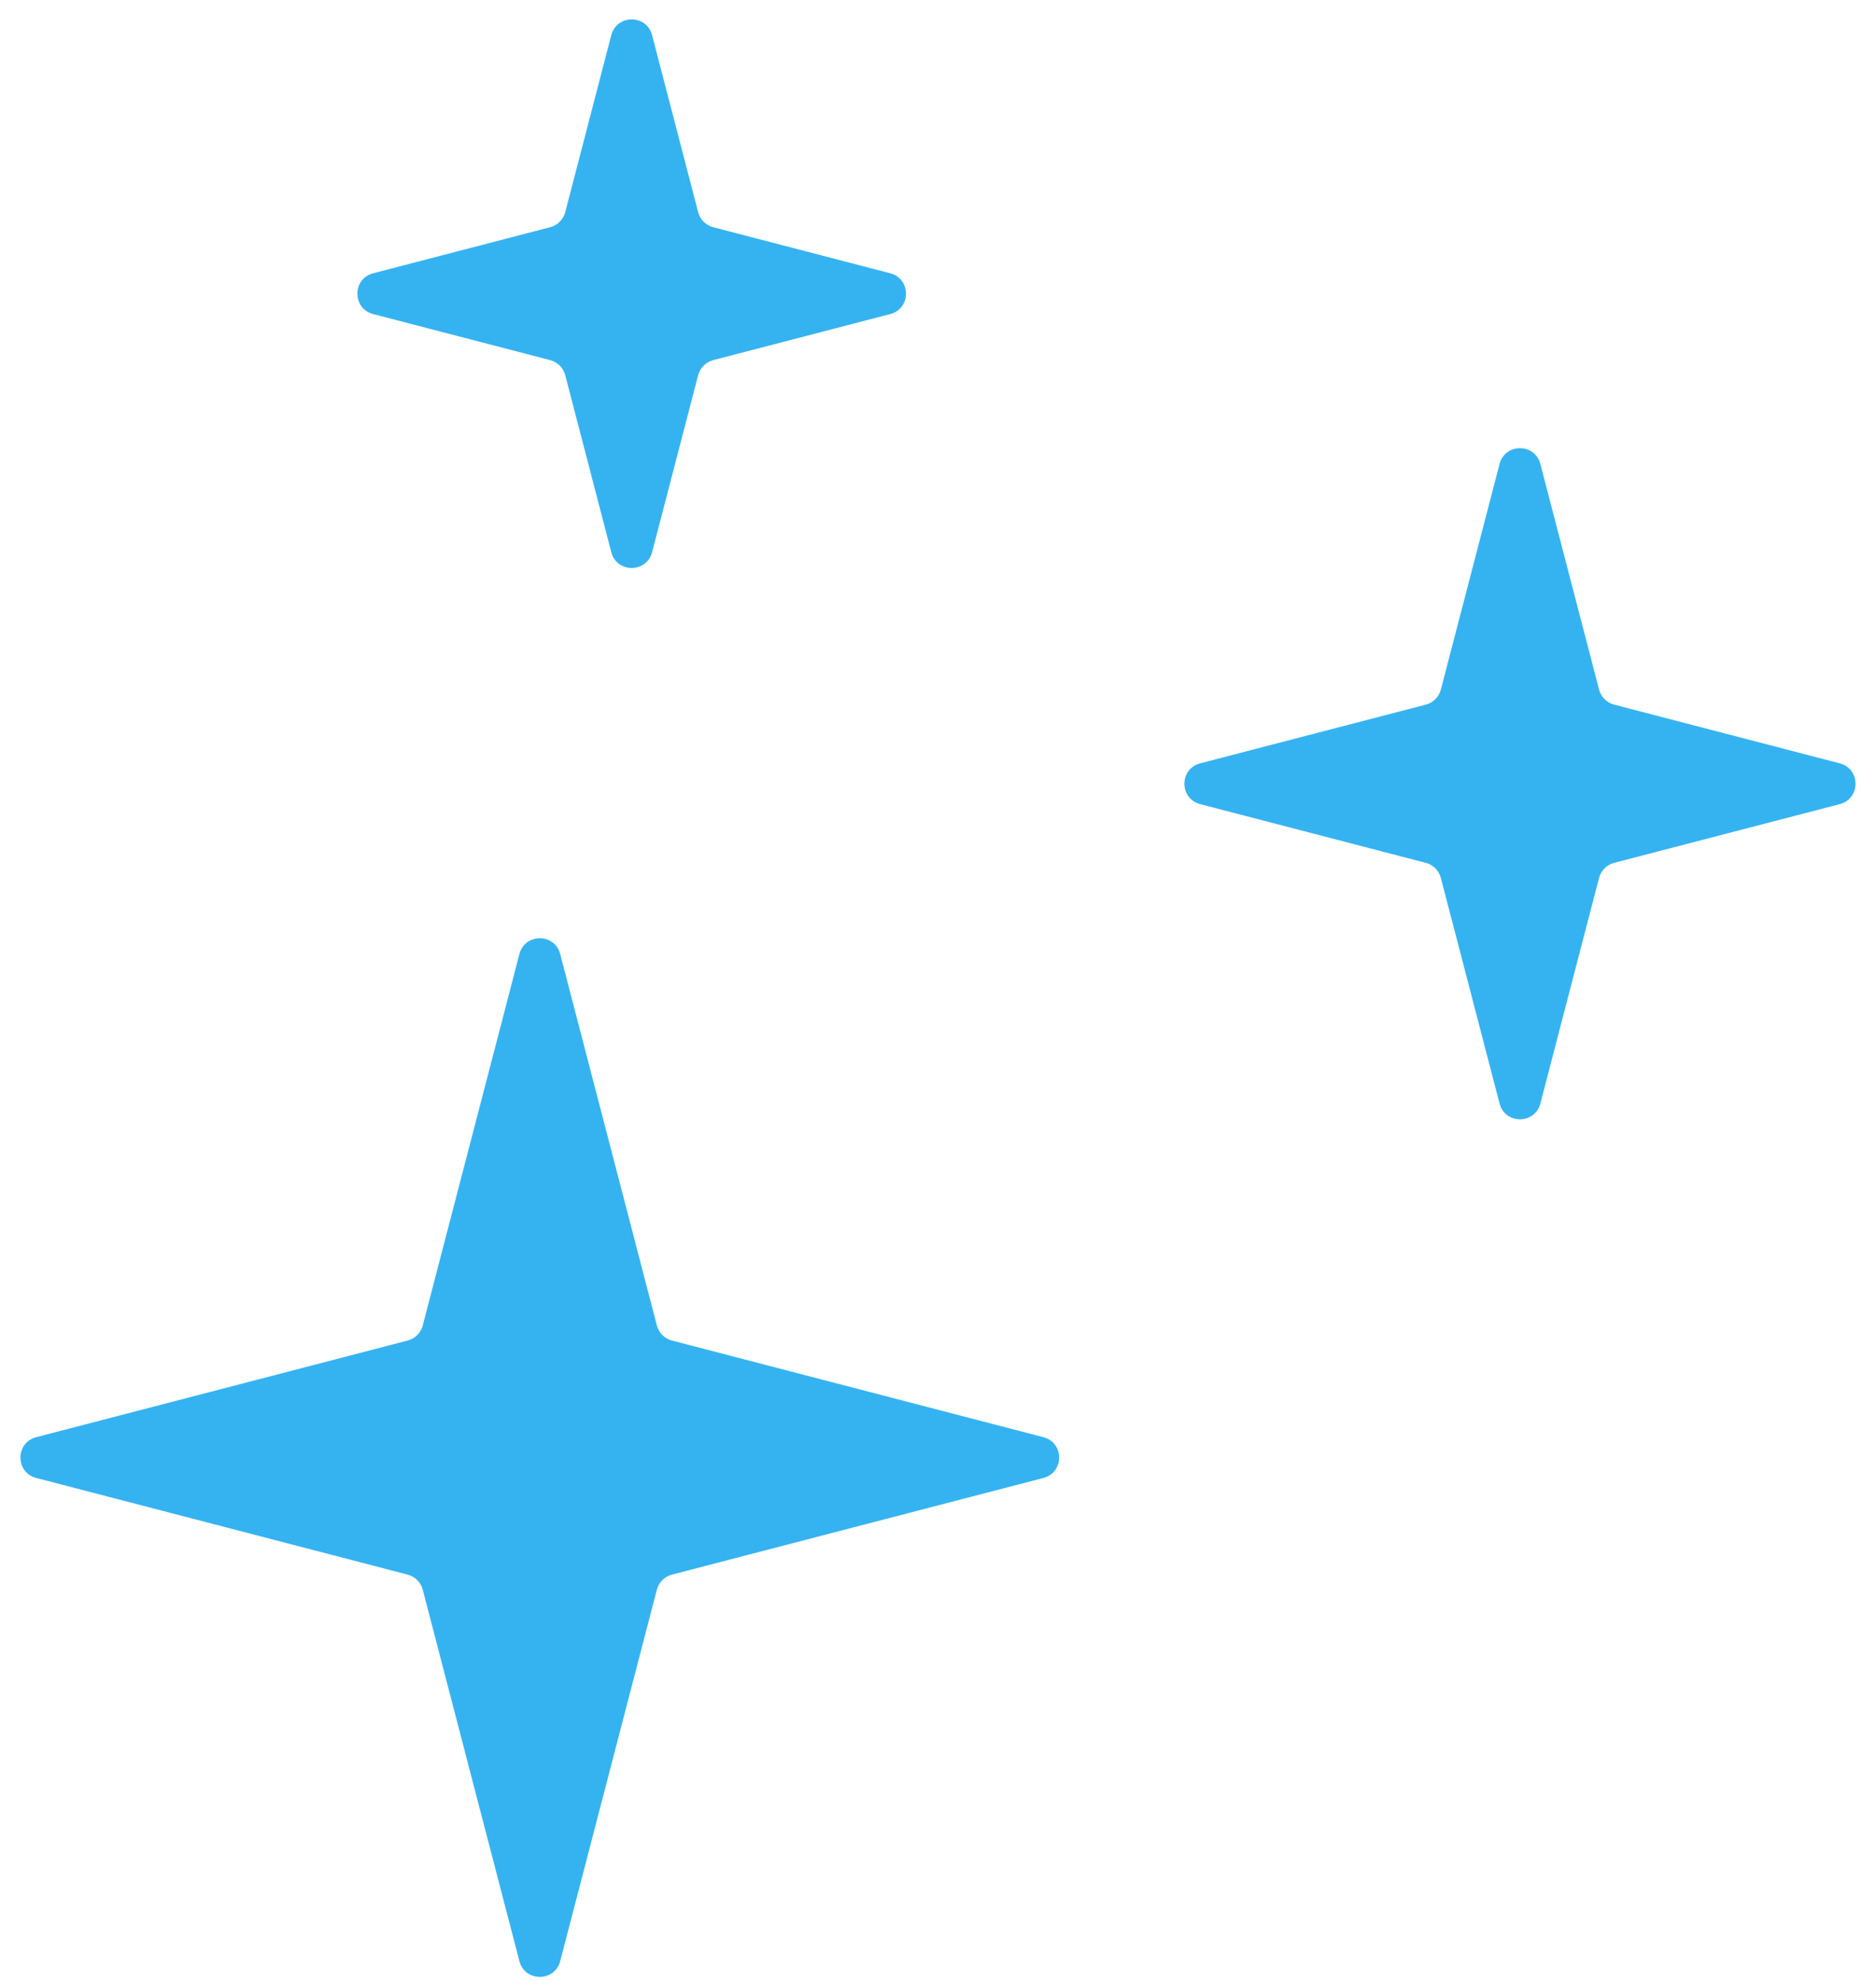 <svg xmlns="http://www.w3.org/2000/svg" width="89" height="94" viewBox="0 0 89 94" fill="none"><path d="M24.641 45.262C24.901 44.264 26.317 44.264 26.577 45.262L31.162 62.883C31.253 63.234 31.527 63.508 31.878 63.599L49.499 68.184C50.496 68.443 50.496 69.86 49.499 70.119L31.878 74.704C31.527 74.796 31.253 75.07 31.162 75.42L26.577 93.042C26.317 94.039 24.901 94.039 24.641 93.042L20.056 75.42C19.965 75.07 19.691 74.796 19.34 74.704L1.719 70.119C0.721 69.86 0.721 68.443 1.719 68.184L19.34 63.599C19.691 63.508 19.965 63.234 20.056 62.883L24.641 45.262Z" fill="#35B3F1"></path><path d="M71.141 22.012C71.401 21.014 72.817 21.014 73.077 22.012L75.862 32.714C75.953 33.065 76.227 33.339 76.578 33.43L87.28 36.215C88.278 36.475 88.278 37.891 87.28 38.151L76.578 40.935C76.227 41.027 75.953 41.301 75.862 41.651L73.077 52.354C72.817 53.352 71.401 53.352 71.141 52.354L68.356 41.651C68.265 41.301 67.991 41.027 67.64 40.935L56.938 38.151C55.94 37.891 55.94 36.475 56.938 36.215L67.64 33.43C67.991 33.339 68.265 33.065 68.356 32.714L71.141 22.012Z" fill="#35B3F1"></path><path d="M29 1.668C29.26 0.67 30.677 0.67 30.936 1.668L33.121 10.064C33.212 10.415 33.486 10.689 33.837 10.78L42.233 12.965C43.231 13.225 43.231 14.641 42.233 14.901L33.837 17.085C33.486 17.177 33.212 17.451 33.121 17.801L30.936 26.198C30.677 27.195 29.26 27.195 29 26.198L26.816 17.801C26.724 17.451 26.451 17.177 26.1 17.085L17.703 14.901C16.706 14.641 16.706 13.225 17.703 12.965L26.1 10.78C26.451 10.689 26.724 10.415 26.816 10.064L29 1.668Z" fill="#35B3F1"></path></svg>
